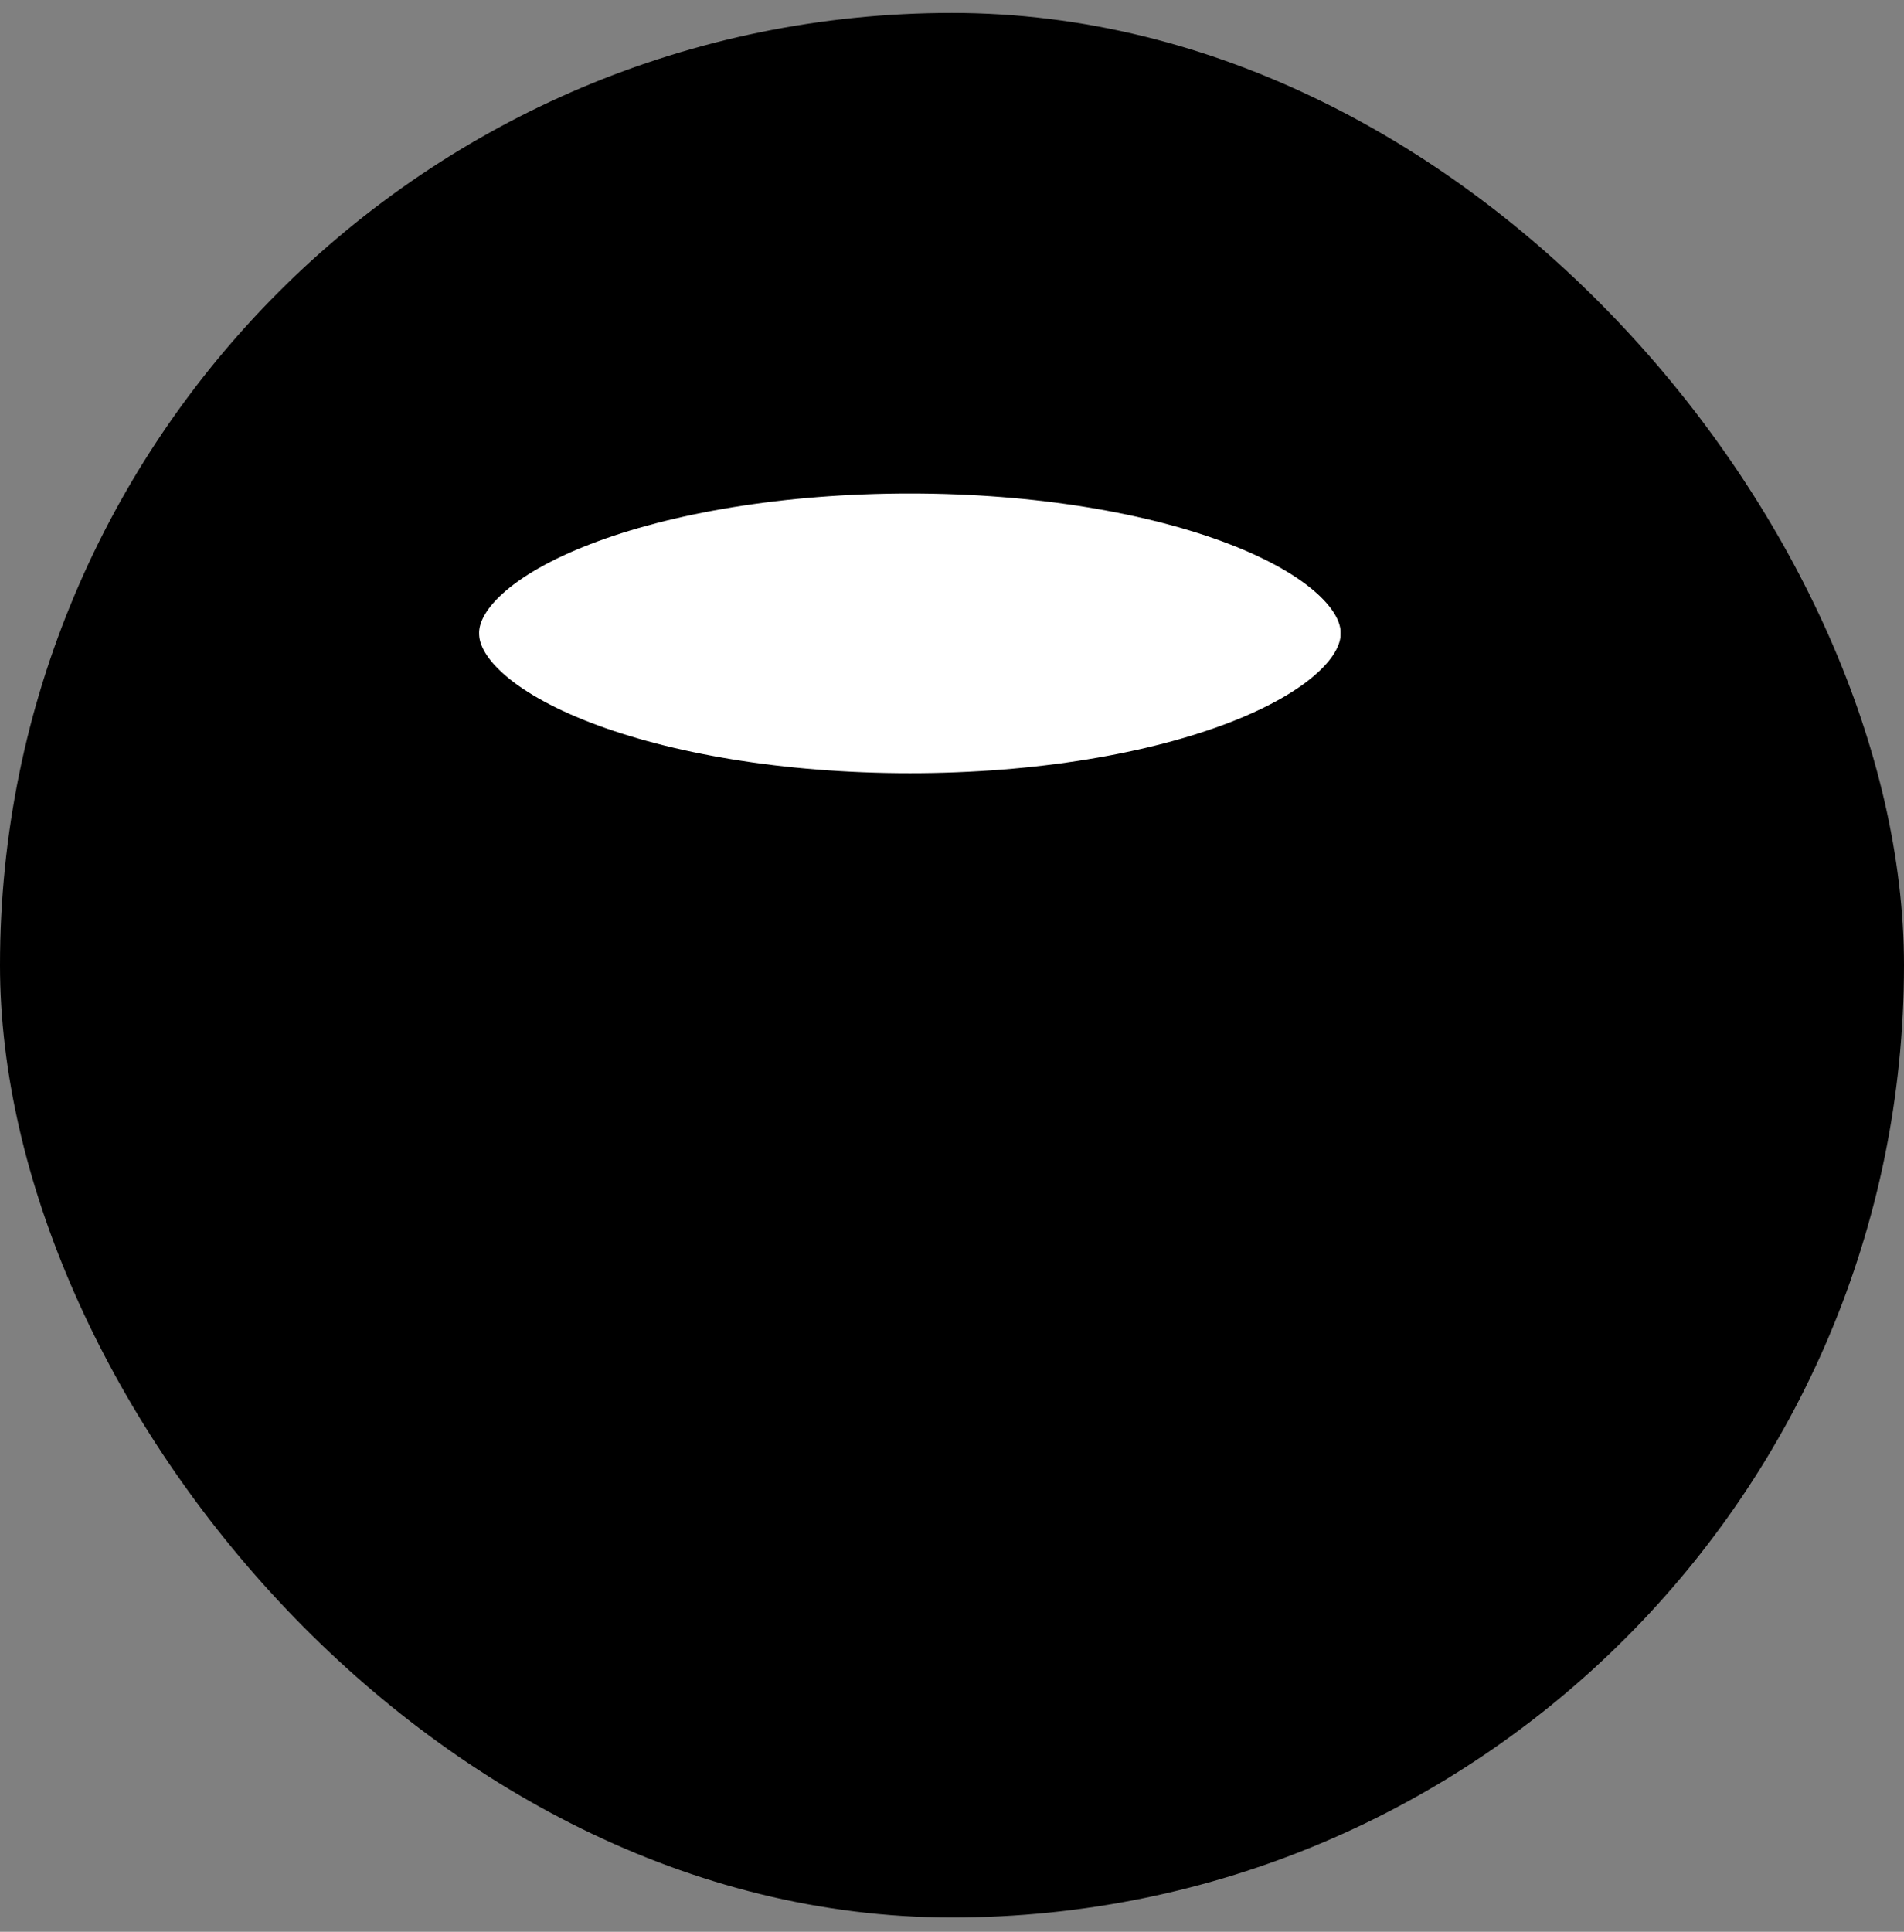 <svg xmlns="http://www.w3.org/2000/svg" width="70" height="71" viewBox="0 0 70 71" fill="none"><rect x="0" y="0" width="70" height="71" fill="#808080" stroke="none"/><rect y="0.475" width="70" height="70" rx="35" fill="#C3F1A1" style="fill:#C3F1A1;fill:color(display-p3 0.765 0.945 0.631);fill-opacity:1;"/><path d="M16.043 44.675V23.277H50.862V44.675C50.664 48.895 41.712 51.354 33.453 51.354C25.193 51.354 16.241 48.895 16.043 44.675Z" fill="#1D7451" style="fill:#1D7451;fill:color(display-p3 0.114 0.455 0.318);fill-opacity:1;"/><path d="M33.453 29.988C43.068 29.988 50.862 26.983 50.862 23.277C50.862 19.571 43.068 16.567 33.453 16.567C23.837 16.567 16.043 19.571 16.043 23.277C16.043 26.983 23.837 29.988 33.453 29.988Z" fill="white" style="fill:white;fill-opacity:1;"/><path d="M33.453 29.988C43.068 29.988 50.862 26.983 50.862 23.277C50.862 19.571 43.068 16.567 33.453 16.567C23.837 16.567 16.043 19.571 16.043 23.277C16.043 26.983 23.837 29.988 33.453 29.988Z" stroke="#02131A" style="stroke:#02131A;stroke:color(display-p3 0.008 0.074 0.102);stroke-opacity:1;" stroke-width="3.141" stroke-linecap="round" stroke-linejoin="round"/><path d="M50.863 33.976V23.277" stroke="#02131A" style="stroke:#02131A;stroke:color(display-p3 0.008 0.074 0.102);stroke-opacity:1;" stroke-width="3.141" stroke-linecap="round" stroke-linejoin="round"/><path d="M16.043 23.277V44.675C16.043 47.975 22.187 50.617 30.287 51.248" stroke="#02131A" style="stroke:#02131A;stroke:color(display-p3 0.008 0.074 0.102);stroke-opacity:1;" stroke-width="3.141" stroke-linecap="round" stroke-linejoin="round"/><path d="M33.453 40.56C23.956 40.687 16.043 37.68 16.043 33.976" stroke="#02131A" style="stroke:#02131A;stroke:color(display-p3 0.008 0.074 0.102);stroke-opacity:1;" stroke-width="3.141" stroke-linecap="round" stroke-linejoin="round"/><path d="M56.877 50.969L54.215 52.982L52.203 50.319" stroke="#02131A" style="stroke:#02131A;stroke:color(display-p3 0.008 0.074 0.102);stroke-opacity:1;" stroke-width="3.141" stroke-linecap="round" stroke-linejoin="round"/><path d="M54.067 52.782C54.506 51.938 54.804 51.002 54.926 50.001C55.472 45.525 52.286 41.454 47.81 40.908C46.394 40.736 45.018 40.937 43.781 41.434" stroke="#02131A" style="stroke:#02131A;stroke:color(display-p3 0.008 0.074 0.102);stroke-opacity:1;" stroke-width="3.141" stroke-linecap="round" stroke-linejoin="round"/><path d="M36.758 47.178L39.42 45.166L41.432 47.828" stroke="#02131A" style="stroke:#02131A;stroke:color(display-p3 0.008 0.074 0.102);stroke-opacity:1;" stroke-width="3.141" stroke-linecap="round" stroke-linejoin="round"/><path d="M39.569 45.367C39.13 46.211 38.831 47.147 38.709 48.148C38.163 52.624 41.349 56.695 45.825 57.241C47.242 57.413 48.618 57.212 49.854 56.715" stroke="#02131A" style="stroke:#02131A;stroke:color(display-p3 0.008 0.074 0.102);stroke-opacity:1;" stroke-width="3.141" stroke-linecap="round" stroke-linejoin="round"/></svg>